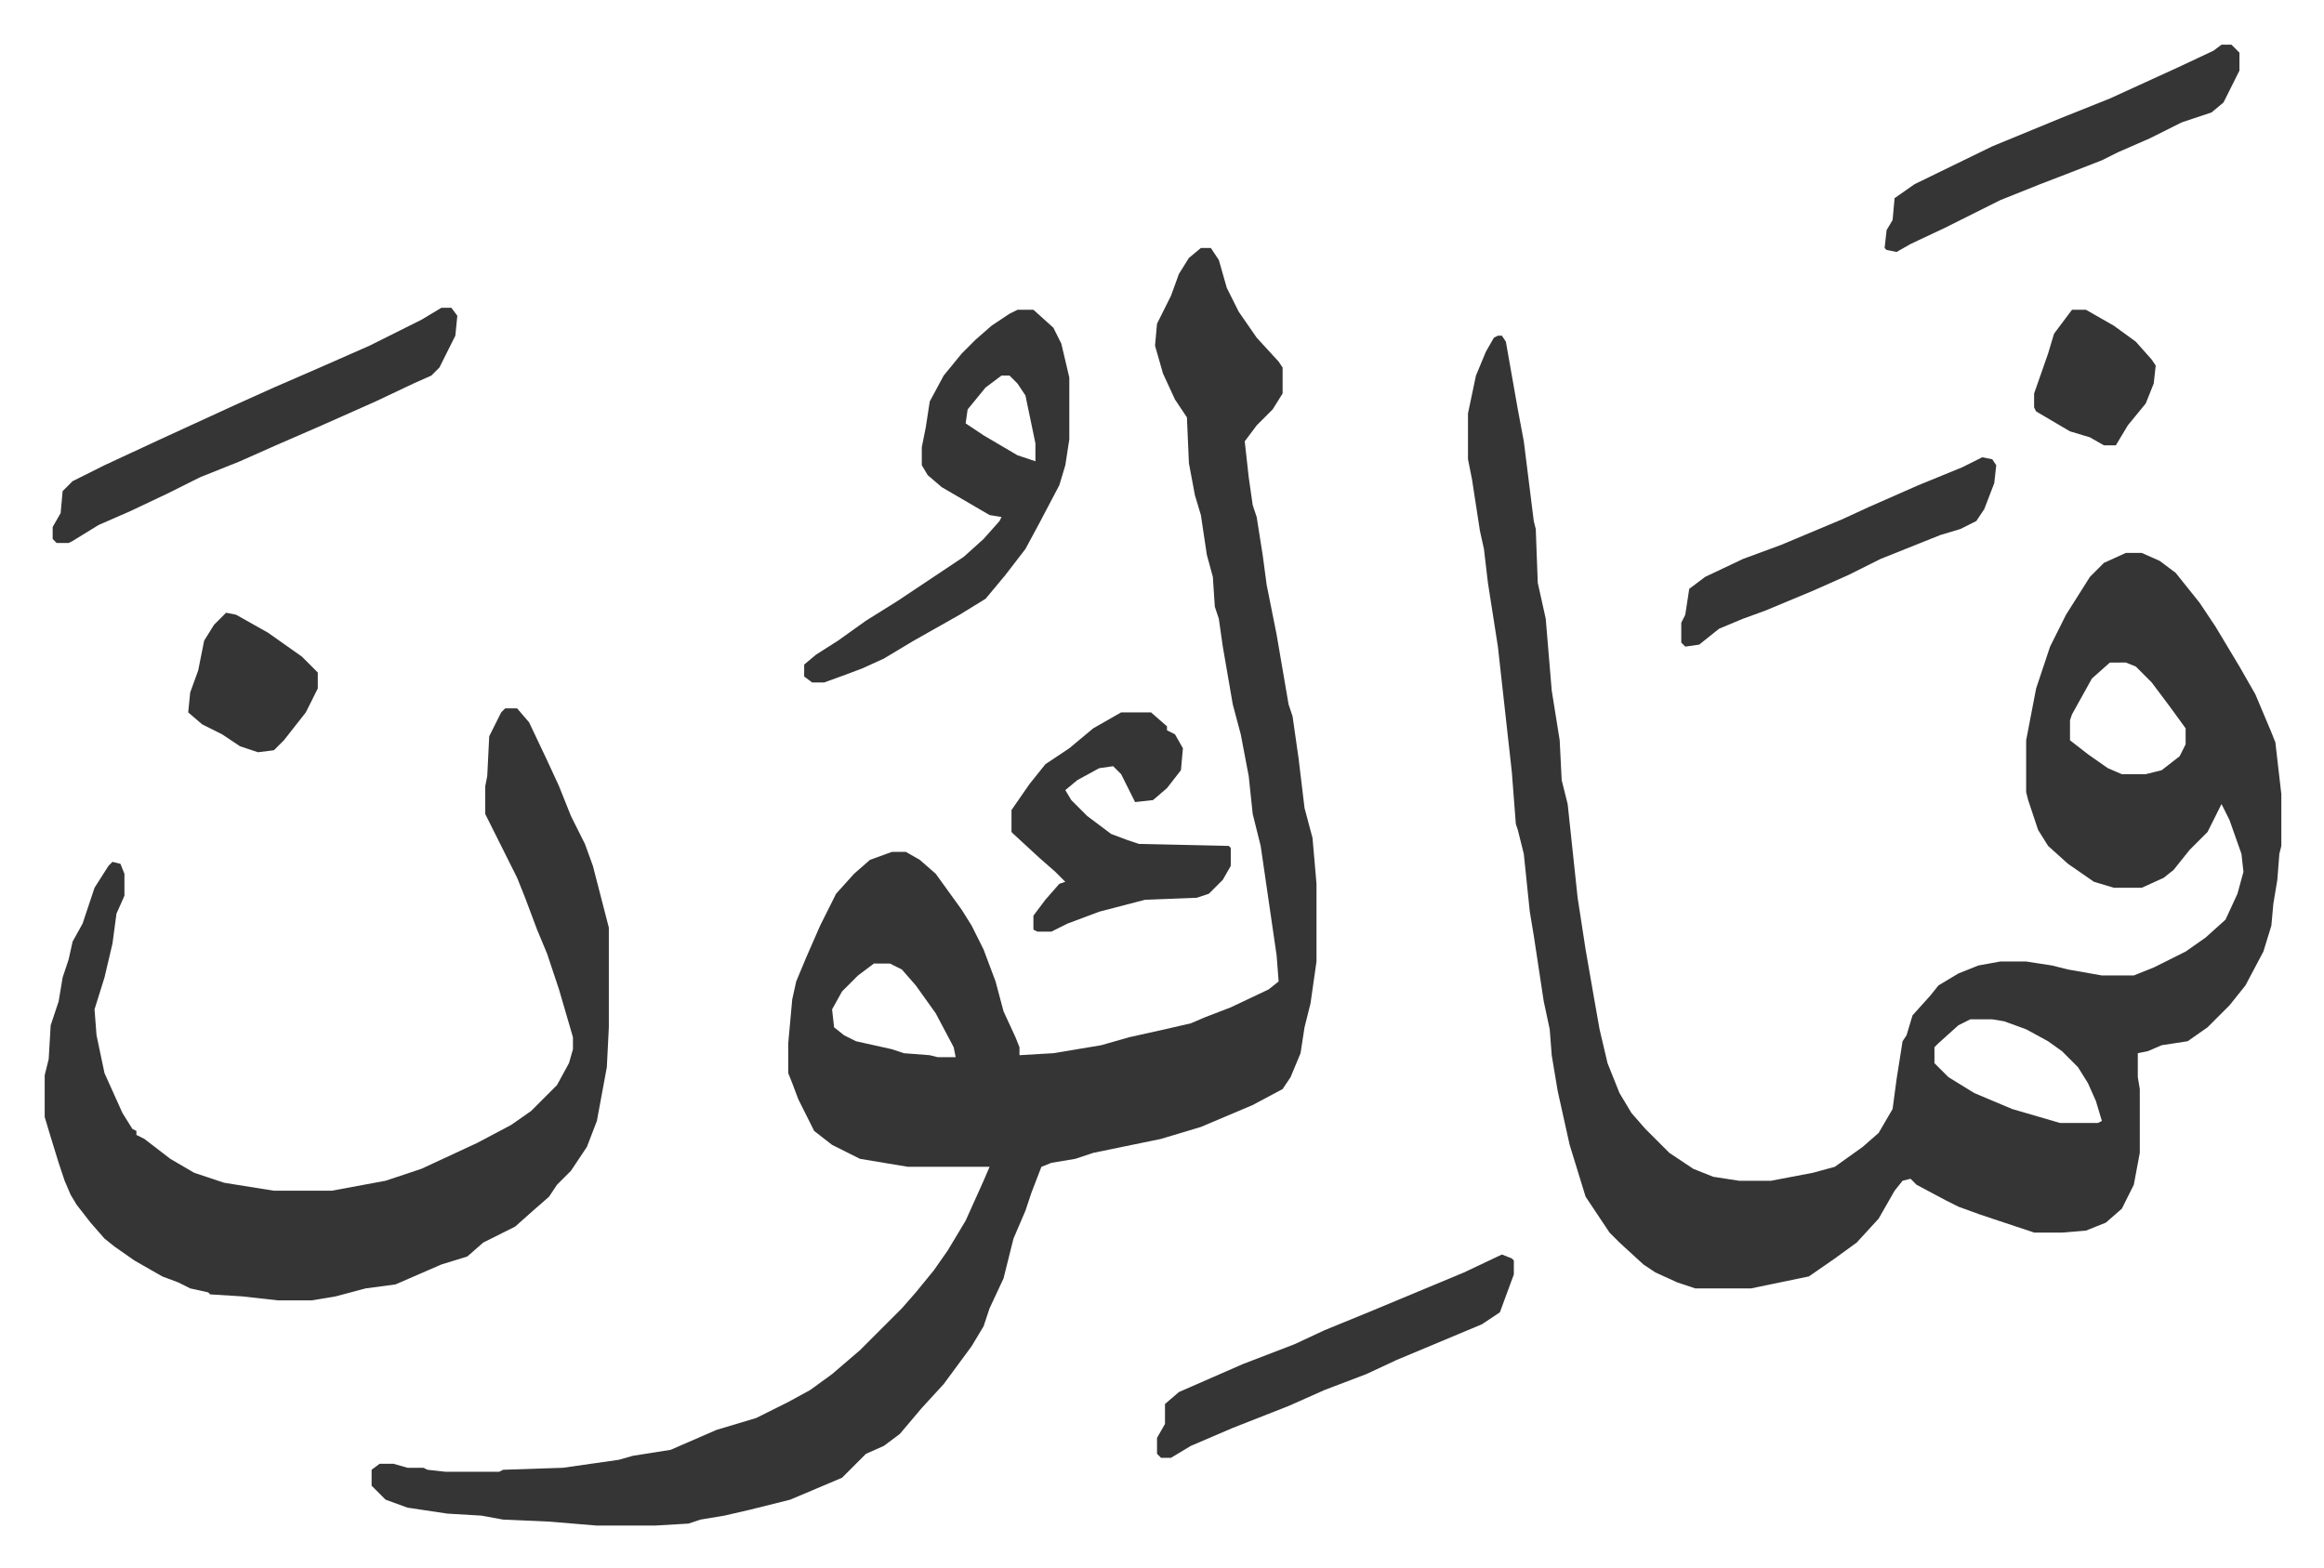 <svg xmlns="http://www.w3.org/2000/svg" role="img" viewBox="-22.42 348.58 1165.84 786.84"><path fill="#353535" id="rule_normal" d="M729 517h2l2 3 6 34 3 16 5 40 1 4 1 27 4 18 3 36 4 25 1 20 3 12 5 47 4 26 4 23 3 17 4 17 6 15 6 10 7 8 12 12 12 8 10 4 13 2h16l21-4 11-3 14-10 8-7 7-12 2-15 3-19 2-3 3-10 9-10 4-5 10-6 10-4 11-2h13l13 2 8 2 17 3h16l10-4 16-8 10-7 10-9 6-13 3-11-1-9-6-17-4-8-7 14-9 9-8 10-5 4-11 5h-14l-10-3-13-9-10-9-5-8-5-15-1-4v-26l5-26 7-21 8-16 12-19 7-7 11-5h8l9 4 8 6 12 15 8 12 12 20 8 14 8 19 2 5 3 26v26l-1 4-1 13-2 12-1 11-4 13-9 17-8 10-11 11-10 7-13 2-7 3-5 1v12l1 6v32l-3 16-6 12-8 7-10 4-12 1h-14l-27-9-11-4-6-3-15-8-3-3-4 1-4 5-8 14-11 12-11 8-13 9-29 6h-28l-9-3-11-5-6-4-12-11-5-5-12-18-4-13-4-13-6-27-3-18-1-13-3-14-5-33-2-12-3-29-3-12-1-3-2-26-7-63-5-32-2-17-2-9-4-26-2-10v-23l4-19 5-12 4-7zm307 164l-9 8-10 18-1 3v10l9 7 10 7 7 3h12l8-2 9-7 3-6v-8l-8-11-9-12-8-8-5-2zm-70 179l-6 3-10 9-2 2v8l7 7 13 8 19 8 24 7h19l2-1-3-10-4-9-5-8-8-8-7-5-11-6-11-4-6-1zM580 473h5l4 6 4 14 6 12 9 13 11 12 2 3v13l-5 8-8 8-6 8 2 18 2 14 2 6 3 19 2 15 5 25 6 35 2 6 3 21 3 25 4 15 2 23v39l-3 21-3 12-2 13-5 12-4 6-15 8-26 11-20 6-34 7-9 3-12 2-5 2-5 13-3 9-6 14-5 20-7 15-3 9-6 10-14 19-11 12-11 13-8 6-9 4-5 5-7 7-26 11-20 5-13 3-12 2-6 2-17 1h-29l-24-2-23-1-11-2-17-1-20-3-11-4-7-7v-8l4-3h7l7 2h8l2 1 9 1h27l2-1 30-1 28-4 7-2 19-3 23-10 20-6 16-8 11-6 11-8 14-12 21-21 7-8 9-11 7-10 9-15 9-20 3-7h-41l-24-4-14-7-9-7-8-16-3-8-2-5v-15l2-22 2-9 5-12 7-16 8-16 9-10 8-7 11-4h7l7 4 8 7 13 18 5 8 6 12 6 16 4 15 6 13 2 5v4l17-1 24-4 14-4 18-4 13-3 7-3 13-5 19-9 5-4-1-13-8-55-4-16-2-19-4-21-4-15-5-29-2-14-2-6-1-15-3-11-3-20-3-10-3-16-1-23-6-9-6-13-4-14 1-11 7-14 4-11 5-8zM416 832l-8 6-8 8-5 9 1 9 5 4 6 3 18 4 6 2 13 1 4 1h9l-1-5-9-17-10-14-7-8-6-3zM231 704h6l6 7 9 19 6 13 6 15 7 14 4 11 8 31v50l-1 20-5 27-5 13-8 12-7 7-4 6-8 7-9 8-16 8-8 7-13 4-23 10-15 2-15 4-12 2h-17l-18-2-16-1-1-1-9-2-6-3-8-3-14-8-10-7-5-4-7-8-7-9-3-5-3-7-3-9-4-13-3-10v-21l2-8 1-17 4-12 2-12 3-9 2-9 5-9 6-18 7-11 2-2 4 1 2 5v11l-4 9-2 15-4 17-5 16 1 13 4 19 9 20 5 8 2 1v2l4 2 13 10 12 7 15 5 25 4h29l27-5 18-6 28-13 17-9 10-7 13-13 6-11 2-7v-6l-7-24-6-18-5-12-6-16-4-10-14-28-2-4v-14l1-5 1-20 6-12z"/><path fill="#353535" id="rule_normal" d="M488 504h8l10 9 4 8 4 17v31l-2 13-3 10-10 19-7 13-10 13-10 12-13 8-23 13-15 9-11 5-8 3-11 4h-6l-4-3v-6l6-5 11-7 14-10 16-10 15-10 18-12 10-9 8-9 1-2-6-1-24-14-7-6-3-5v-9l2-10 2-13 7-13 9-11 7-7 8-7 9-6zm-8 33l-8 6-9 11-1 7 9 6 17 10 9 3v-9l-5-24-4-6-4-4zm60 169h15l8 7v2l4 2 4 7-1 11-7 9-7 6-9 1-7-14-4-4-7 1-11 6-6 5 3 5 8 8 12 9 8 3 6 2 45 1 1 1v9l-4 7-7 7-6 2-26 1-23 6-16 6-8 4h-7l-2-1v-7l6-8 7-8 3-1-5-5-8-7-13-12-1-1v-11l9-13 8-10 12-8 12-10zM199 503h5l3 4-1 10-8 16-4 4-9 4-19 9-27 12-23 10-18 8-20 8-16 8-19 9-16 7-13 8-2 1H6l-2-2v-6l4-7 1-11 5-5 16-8 28-13 37-17 20-9 23-10 25-11 26-13zm532 475l5 2 1 1v7l-7 19-9 6-43 18-15 7-21 8-18 8-28 11-21 9-10 6h-5l-2-2v-8l4-7v-10l7-6 32-14 26-10 15-7 22-9 24-10 24-10zm361-607h5l4 4v9l-8 16-6 5-15 5-16 8-16 7-8 4-18 7-13 5-20 8-12 6-16 8-17 8-7 4-5-1-1-1 1-9 3-5 1-11 10-7 39-19 34-14 25-10 35-16 17-8zM972 578l5 1 2 3-1 9-5 13-4 6-8 4-10 3-10 4-20 8-16 8-18 8-24 10-11 4-12 5-10 8-7 1-2-2v-10l2-4 2-13 8-6 19-9 19-7 31-13 13-6 25-11 22-9zM91 656l5 1 16 9 17 12 8 8v8l-6 12-11 14-5 5-8 1-9-3-9-6-10-5-7-6 1-10 4-11 3-15 5-8zm926-152h7l14 8 11 8 8 9 2 3-1 9-4 10-9 11-6 10h-6l-7-4-10-3-17-10-1-2v-7l7-20 3-10z"/></svg>

